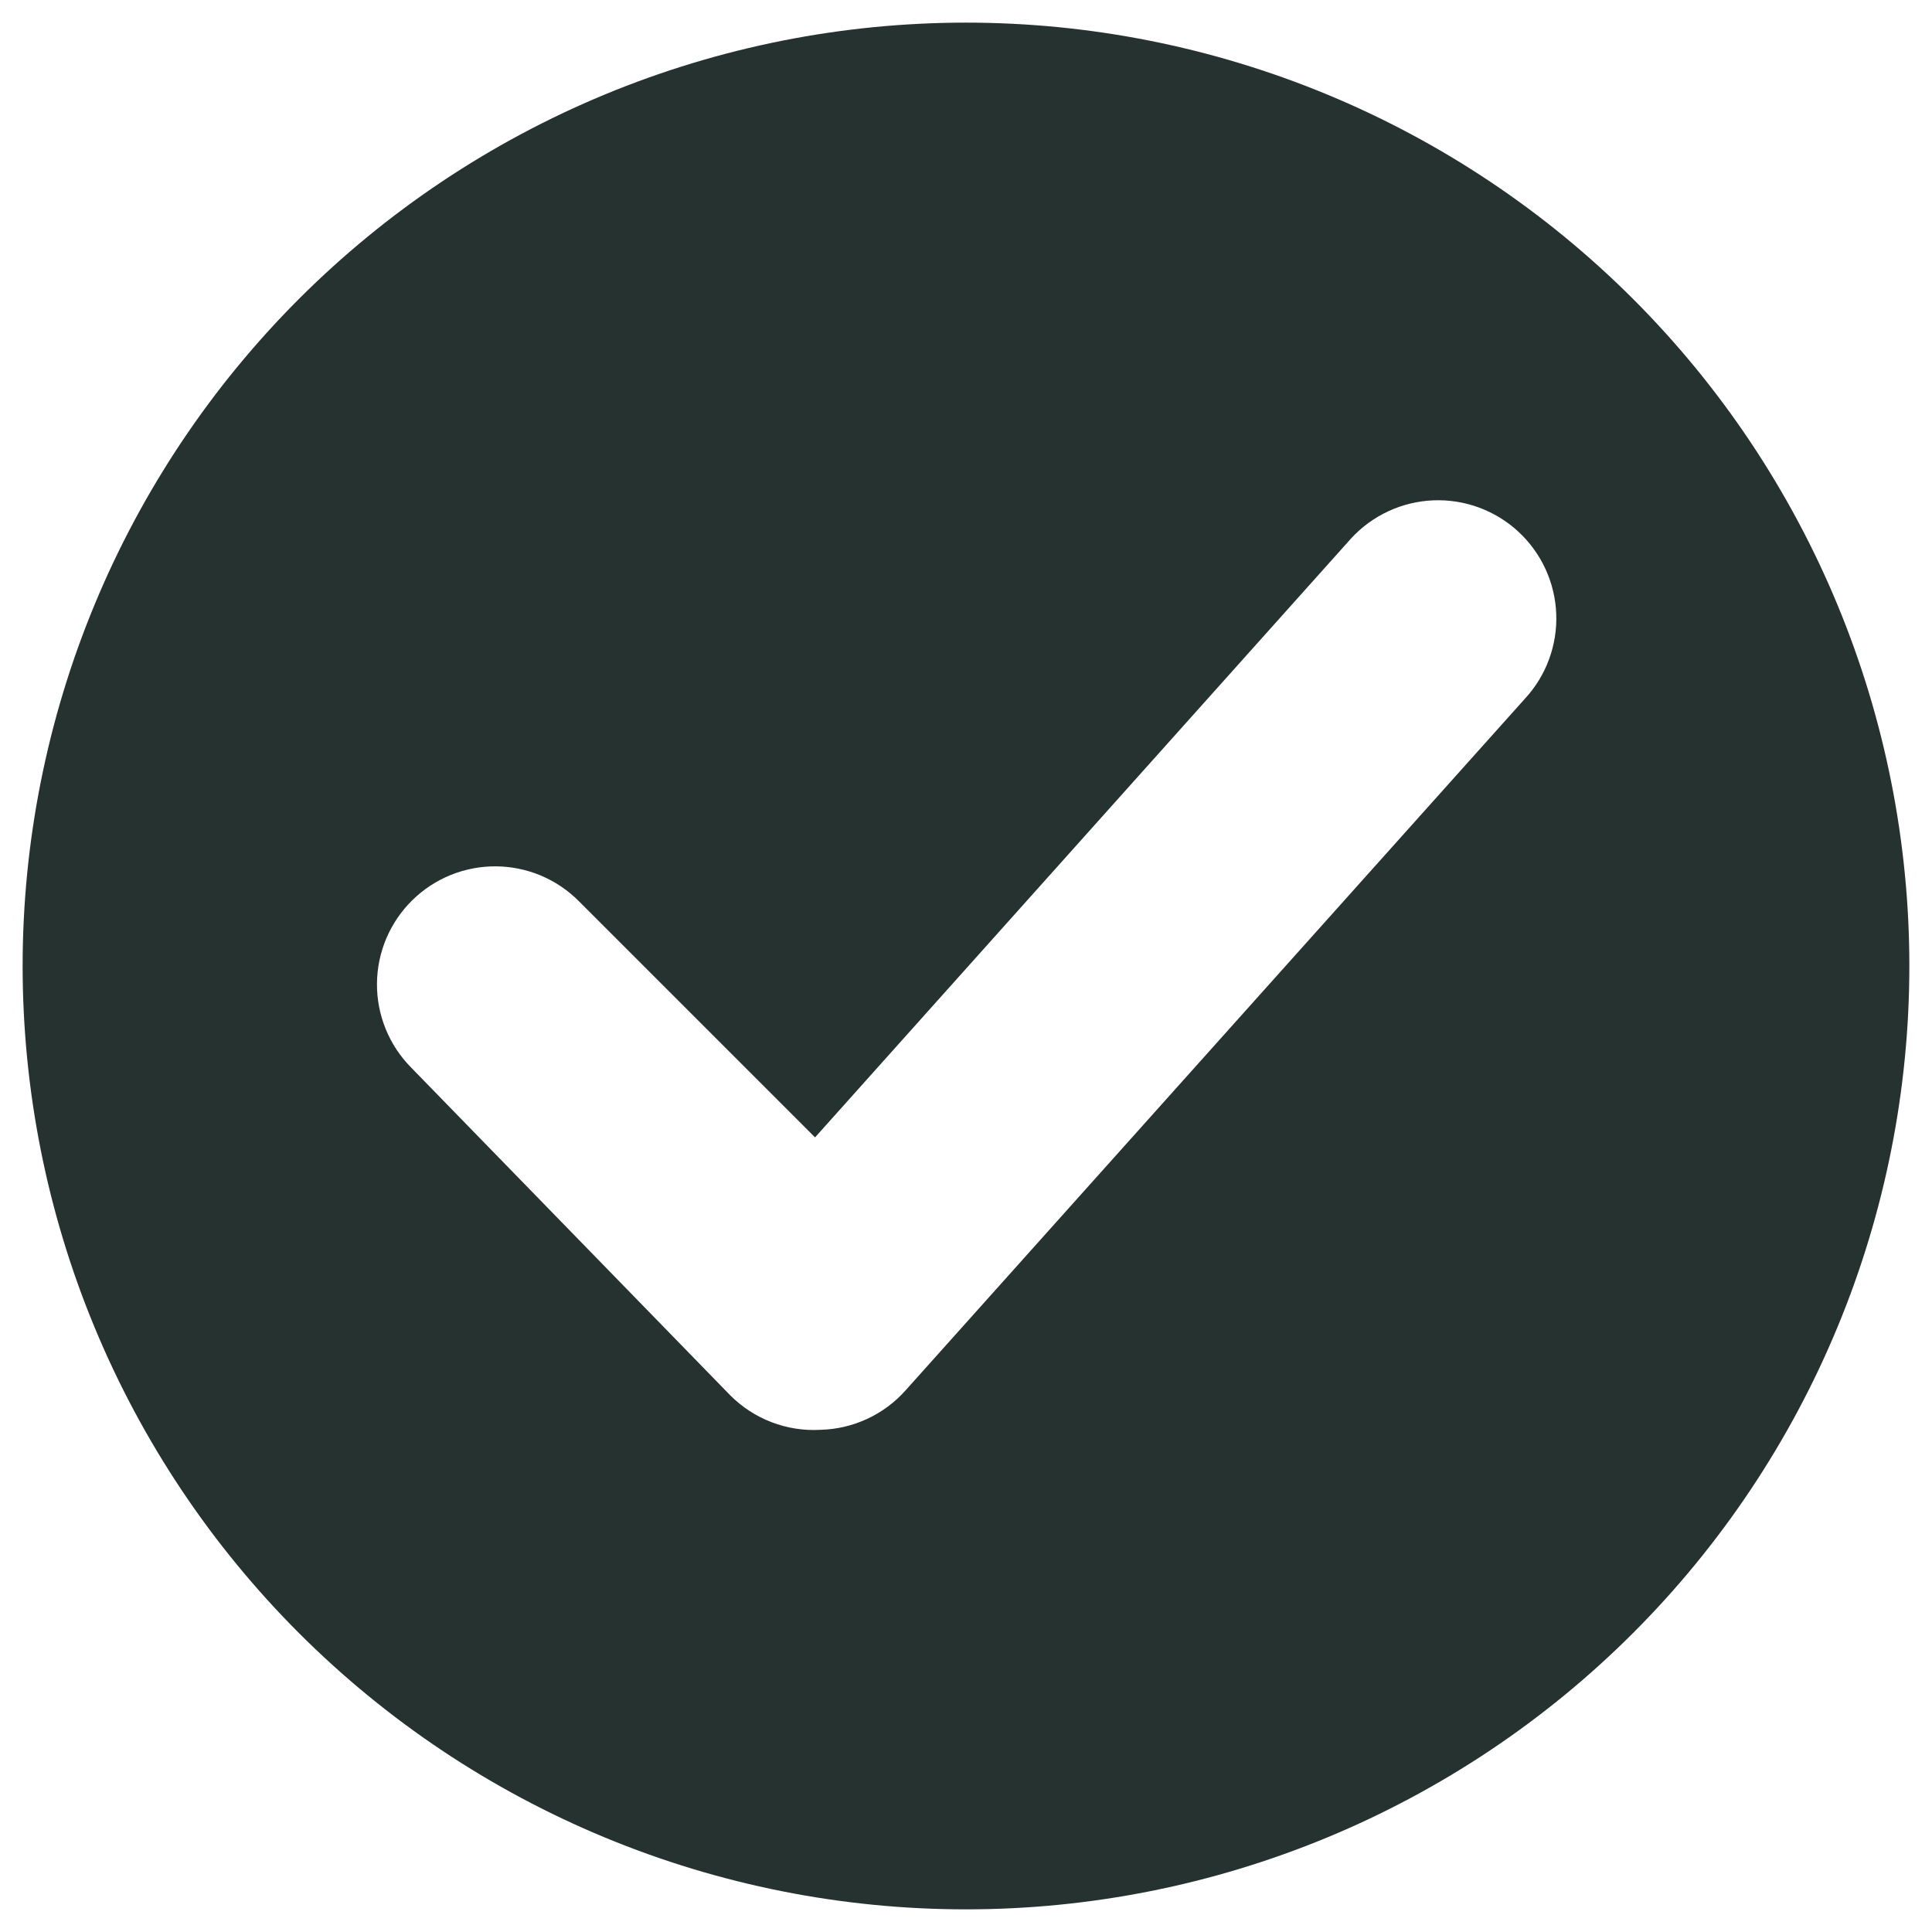 <svg version="1.0" preserveAspectRatio="xMidYMid meet" height="1080" viewBox="0 0 810 810" zoomAndPan="magnify" width="1080" xmlns:xlink="http://www.w3.org/1999/xlink" xmlns="http://www.w3.org/2000/svg"><defs><clipPath id="fb04bf929c"><path clip-rule="nonzero" d="M 9.488 9.488 L 800.738 9.488 L 800.738 800.738 L 9.488 800.738 Z M 9.488 9.488"></path></clipPath></defs><g clip-path="url(#fb04bf929c)"><path fill-rule="nonzero" fill-opacity="1" d="M 404.996 9.488 C 398.523 9.488 392.055 9.645 385.59 9.965 C 379.125 10.281 372.672 10.758 366.23 11.391 C 359.789 12.027 353.363 12.82 346.961 13.77 C 340.559 14.719 334.184 15.824 327.836 17.086 C 321.488 18.352 315.172 19.77 308.895 21.34 C 302.617 22.914 296.379 24.641 290.184 26.52 C 283.992 28.398 277.848 30.426 271.754 32.605 C 265.66 34.789 259.621 37.117 253.641 39.594 C 247.66 42.07 241.746 44.691 235.895 47.461 C 230.043 50.227 224.262 53.137 218.555 56.188 C 212.848 59.238 207.215 62.43 201.664 65.758 C 196.113 69.086 190.645 72.547 185.262 76.145 C 179.883 79.738 174.59 83.465 169.391 87.32 C 164.191 91.176 159.09 95.156 154.086 99.266 C 149.086 103.371 144.184 107.598 139.387 111.945 C 134.594 116.289 129.906 120.754 125.328 125.328 C 120.754 129.906 116.289 134.594 111.945 139.387 C 107.598 144.184 103.371 149.086 99.266 154.086 C 95.156 159.09 91.176 164.191 87.32 169.391 C 83.465 174.59 79.738 179.883 76.145 185.262 C 72.547 190.645 69.086 196.113 65.758 201.664 C 62.43 207.215 59.238 212.848 56.188 218.555 C 53.137 224.262 50.227 230.043 47.461 235.895 C 44.691 241.746 42.07 247.66 39.594 253.641 C 37.117 259.621 34.789 265.66 32.605 271.754 C 30.426 277.848 28.398 283.992 26.52 290.184 C 24.641 296.379 22.914 302.617 21.34 308.895 C 19.77 315.172 18.352 321.488 17.086 327.836 C 15.824 334.184 14.719 340.559 13.77 346.961 C 12.82 353.363 12.027 359.789 11.391 366.23 C 10.758 372.672 10.281 379.125 9.965 385.59 C 9.645 392.055 9.488 398.523 9.488 404.996 C 9.488 411.469 9.645 417.938 9.965 424.402 C 10.281 430.867 10.758 437.32 11.391 443.762 C 12.027 450.203 12.82 456.625 13.77 463.027 C 14.719 469.43 15.824 475.805 17.086 482.156 C 18.352 488.504 19.77 494.816 21.34 501.098 C 22.914 507.375 24.641 513.609 26.52 519.805 C 28.398 526 30.426 532.145 32.605 538.238 C 34.789 544.332 37.117 550.371 39.594 556.348 C 42.07 562.328 44.691 568.246 47.461 574.098 C 50.227 579.949 53.137 585.727 56.188 591.438 C 59.238 597.145 62.43 602.773 65.758 608.328 C 69.086 613.879 72.547 619.344 76.145 624.727 C 79.738 630.109 83.465 635.398 87.32 640.598 C 91.176 645.797 95.156 650.898 99.266 655.902 C 103.371 660.906 107.598 665.805 111.945 670.602 C 116.289 675.398 120.754 680.086 125.328 684.66 C 129.906 689.238 134.594 693.699 139.387 698.047 C 144.184 702.395 149.086 706.621 154.086 710.727 C 159.09 714.832 164.191 718.812 169.391 722.672 C 174.59 726.527 179.883 730.25 185.262 733.848 C 190.645 737.445 196.113 740.906 201.664 744.234 C 207.215 747.562 212.848 750.75 218.555 753.801 C 224.262 756.852 230.043 759.762 235.895 762.531 C 241.746 765.297 247.66 767.918 253.641 770.398 C 259.621 772.875 265.66 775.203 271.754 777.383 C 277.848 779.562 283.992 781.594 290.184 783.473 C 296.379 785.352 302.617 787.078 308.895 788.648 C 315.172 790.223 321.488 791.641 327.836 792.902 C 334.184 794.168 340.559 795.273 346.961 796.223 C 353.363 797.172 359.789 797.965 366.23 798.598 C 372.672 799.234 379.125 799.711 385.59 800.027 C 392.055 800.344 398.523 800.504 404.996 800.504 C 411.469 800.504 417.938 800.344 424.402 800.027 C 430.867 799.711 437.32 799.234 443.762 798.598 C 450.203 797.965 456.625 797.172 463.027 796.223 C 469.43 795.273 475.805 794.168 482.156 792.902 C 488.504 791.641 494.816 790.223 501.098 788.648 C 507.375 787.078 513.609 785.352 519.805 783.473 C 526 781.594 532.145 779.562 538.238 777.383 C 544.332 775.203 550.371 772.875 556.348 770.398 C 562.328 767.918 568.246 765.297 574.098 762.531 C 579.949 759.762 585.727 756.852 591.438 753.801 C 597.145 750.75 602.773 747.562 608.328 744.234 C 613.879 740.906 619.344 737.445 624.727 733.848 C 630.109 730.25 635.398 726.527 640.598 722.672 C 645.797 718.812 650.898 714.832 655.902 710.727 C 660.906 706.621 665.805 702.395 670.602 698.047 C 675.398 693.699 680.086 689.238 684.66 684.66 C 689.238 680.086 693.699 675.398 698.047 670.602 C 702.395 665.805 706.621 660.906 710.727 655.902 C 714.832 650.898 718.812 645.797 722.672 640.598 C 726.527 635.398 730.25 630.109 733.848 624.727 C 737.445 619.344 740.906 613.879 744.234 608.328 C 747.562 602.773 750.75 597.145 753.801 591.438 C 756.852 585.727 759.762 579.949 762.531 574.098 C 765.297 568.246 767.918 562.328 770.398 556.348 C 772.875 550.371 775.203 544.332 777.383 538.238 C 779.562 532.145 781.594 526 783.473 519.805 C 785.352 513.609 787.078 507.375 788.648 501.098 C 790.223 494.816 791.641 488.504 792.902 482.156 C 794.168 475.805 795.273 469.43 796.223 463.027 C 797.172 456.625 797.965 450.203 798.598 443.762 C 799.234 437.32 799.711 430.867 800.027 424.402 C 800.344 417.938 800.504 411.469 800.504 404.996 C 800.504 398.523 800.344 392.055 800.027 385.59 C 799.711 379.125 799.234 372.672 798.598 366.23 C 797.965 359.789 797.172 353.363 796.223 346.961 C 795.273 340.559 794.168 334.184 792.902 327.836 C 791.641 321.488 790.223 315.172 788.648 308.895 C 787.078 302.617 785.352 296.379 783.473 290.184 C 781.594 283.992 779.562 277.848 777.383 271.754 C 775.203 265.66 772.875 259.621 770.398 253.641 C 767.918 247.66 765.297 241.746 762.531 235.895 C 759.762 230.043 756.852 224.262 753.801 218.555 C 750.75 212.848 747.562 207.215 744.234 201.664 C 740.906 196.113 737.445 190.645 733.848 185.262 C 730.25 179.883 726.527 174.59 722.672 169.391 C 718.812 164.191 714.832 159.09 710.727 154.086 C 706.621 149.086 702.395 144.184 698.047 139.387 C 693.699 134.594 689.238 129.906 684.66 125.328 C 680.086 120.754 675.398 116.289 670.602 111.945 C 665.805 107.598 660.906 103.371 655.902 99.266 C 650.898 95.156 645.797 91.176 640.598 87.32 C 635.398 83.465 630.109 79.738 624.727 76.145 C 619.344 72.547 613.879 69.086 608.328 65.758 C 602.773 62.43 597.145 59.238 591.438 56.188 C 585.727 53.137 579.949 50.227 574.098 47.461 C 568.246 44.691 562.328 42.07 556.348 39.594 C 550.371 37.117 544.332 34.789 538.238 32.605 C 532.145 30.426 526 28.398 519.805 26.52 C 513.609 24.641 507.375 22.914 501.098 21.34 C 494.816 19.77 488.504 18.352 482.156 17.086 C 475.805 15.824 469.43 14.719 463.027 13.77 C 456.625 12.82 450.203 12.027 443.762 11.391 C 437.32 10.758 430.867 10.281 424.402 9.965 C 417.938 9.645 411.469 9.488 404.996 9.488 Z M 639.332 292.934 L 379.617 582.973 C 377.371 585.488 374.891 587.75 372.18 589.758 C 369.469 591.766 366.586 593.477 363.523 594.895 C 360.461 596.312 357.289 597.406 354.004 598.172 C 350.723 598.941 347.395 599.367 344.02 599.453 C 340.527 599.656 337.055 599.488 333.598 598.949 C 330.141 598.414 326.781 597.52 323.512 596.27 C 320.246 595.02 317.148 593.441 314.215 591.535 C 311.285 589.625 308.586 587.434 306.117 584.953 L 172.305 447.512 C 171.168 446.359 170.086 445.148 169.066 443.887 C 168.047 442.629 167.09 441.32 166.199 439.965 C 165.309 438.609 164.484 437.215 163.73 435.777 C 162.977 434.344 162.293 432.871 161.684 431.371 C 161.074 429.867 160.539 428.336 160.078 426.781 C 159.617 425.227 159.234 423.652 158.93 422.059 C 158.625 420.465 158.398 418.863 158.25 417.246 C 158.102 415.633 158.035 414.012 158.047 412.391 C 158.059 410.77 158.148 409.152 158.32 407.539 C 158.488 405.926 158.738 404.324 159.066 402.734 C 159.395 401.148 159.801 399.578 160.281 398.031 C 160.762 396.48 161.32 394.961 161.949 393.465 C 162.582 391.973 163.285 390.512 164.059 389.086 C 164.836 387.66 165.676 386.277 166.586 384.938 C 167.496 383.594 168.473 382.301 169.512 381.051 C 170.547 379.805 171.645 378.613 172.801 377.477 C 173.953 376.336 175.164 375.258 176.422 374.234 C 177.684 373.215 178.992 372.262 180.348 371.367 C 181.703 370.477 183.098 369.652 184.535 368.898 C 185.969 368.145 187.438 367.461 188.941 366.852 C 190.445 366.242 191.973 365.707 193.531 365.246 C 195.086 364.789 196.66 364.406 198.254 364.102 C 199.844 363.793 201.449 363.566 203.066 363.422 C 204.68 363.273 206.297 363.203 207.922 363.215 C 209.543 363.227 211.16 363.32 212.773 363.488 C 214.387 363.66 215.988 363.91 217.574 364.234 C 219.164 364.562 220.734 364.969 222.281 365.449 C 223.832 365.934 225.352 366.488 226.848 367.121 C 228.34 367.75 229.801 368.453 231.227 369.23 C 232.648 370.004 234.035 370.848 235.375 371.758 C 236.719 372.668 238.012 373.641 239.258 374.68 C 240.504 375.719 241.699 376.812 242.836 377.969 L 341.715 476.848 L 566.496 225.699 C 567.594 224.504 568.75 223.367 569.965 222.289 C 571.176 221.207 572.438 220.188 573.75 219.234 C 575.066 218.277 576.422 217.387 577.82 216.562 C 579.223 215.742 580.656 214.988 582.133 214.309 C 583.605 213.625 585.109 213.02 586.645 212.484 C 588.176 211.949 589.734 211.492 591.312 211.113 C 592.891 210.73 594.484 210.43 596.094 210.207 C 597.699 209.98 599.316 209.836 600.938 209.77 C 602.562 209.707 604.184 209.719 605.805 209.812 C 607.426 209.91 609.039 210.082 610.641 210.336 C 612.246 210.586 613.836 210.918 615.406 211.324 C 616.977 211.734 618.523 212.219 620.051 212.781 C 621.574 213.34 623.066 213.977 624.527 214.684 C 625.988 215.391 627.414 216.168 628.797 217.016 C 630.184 217.863 631.523 218.773 632.82 219.754 C 634.113 220.734 635.359 221.773 636.551 222.875 C 637.746 223.977 638.883 225.133 639.961 226.348 C 641.039 227.559 642.059 228.824 643.012 230.137 C 643.969 231.449 644.859 232.805 645.68 234.207 C 646.5 235.609 647.254 237.047 647.934 238.52 C 648.613 239.992 649.223 241.496 649.754 243.031 C 650.285 244.566 650.742 246.121 651.121 247.699 C 651.504 249.281 651.805 250.875 652.027 252.48 C 652.25 254.09 652.395 255.707 652.457 257.328 C 652.523 258.953 652.508 260.574 652.414 262.195 C 652.316 263.816 652.145 265.43 651.891 267.031 C 651.637 268.637 651.305 270.223 650.895 271.797 C 650.484 273.367 650 274.914 649.438 276.438 C 648.879 277.961 648.242 279.453 647.535 280.914 C 646.824 282.375 646.047 283.801 645.199 285.184 C 644.352 286.57 643.438 287.91 642.457 289.203 C 641.477 290.5 640.438 291.742 639.332 292.934 Z M 639.332 292.934" fill="#253230"></path></g></svg>